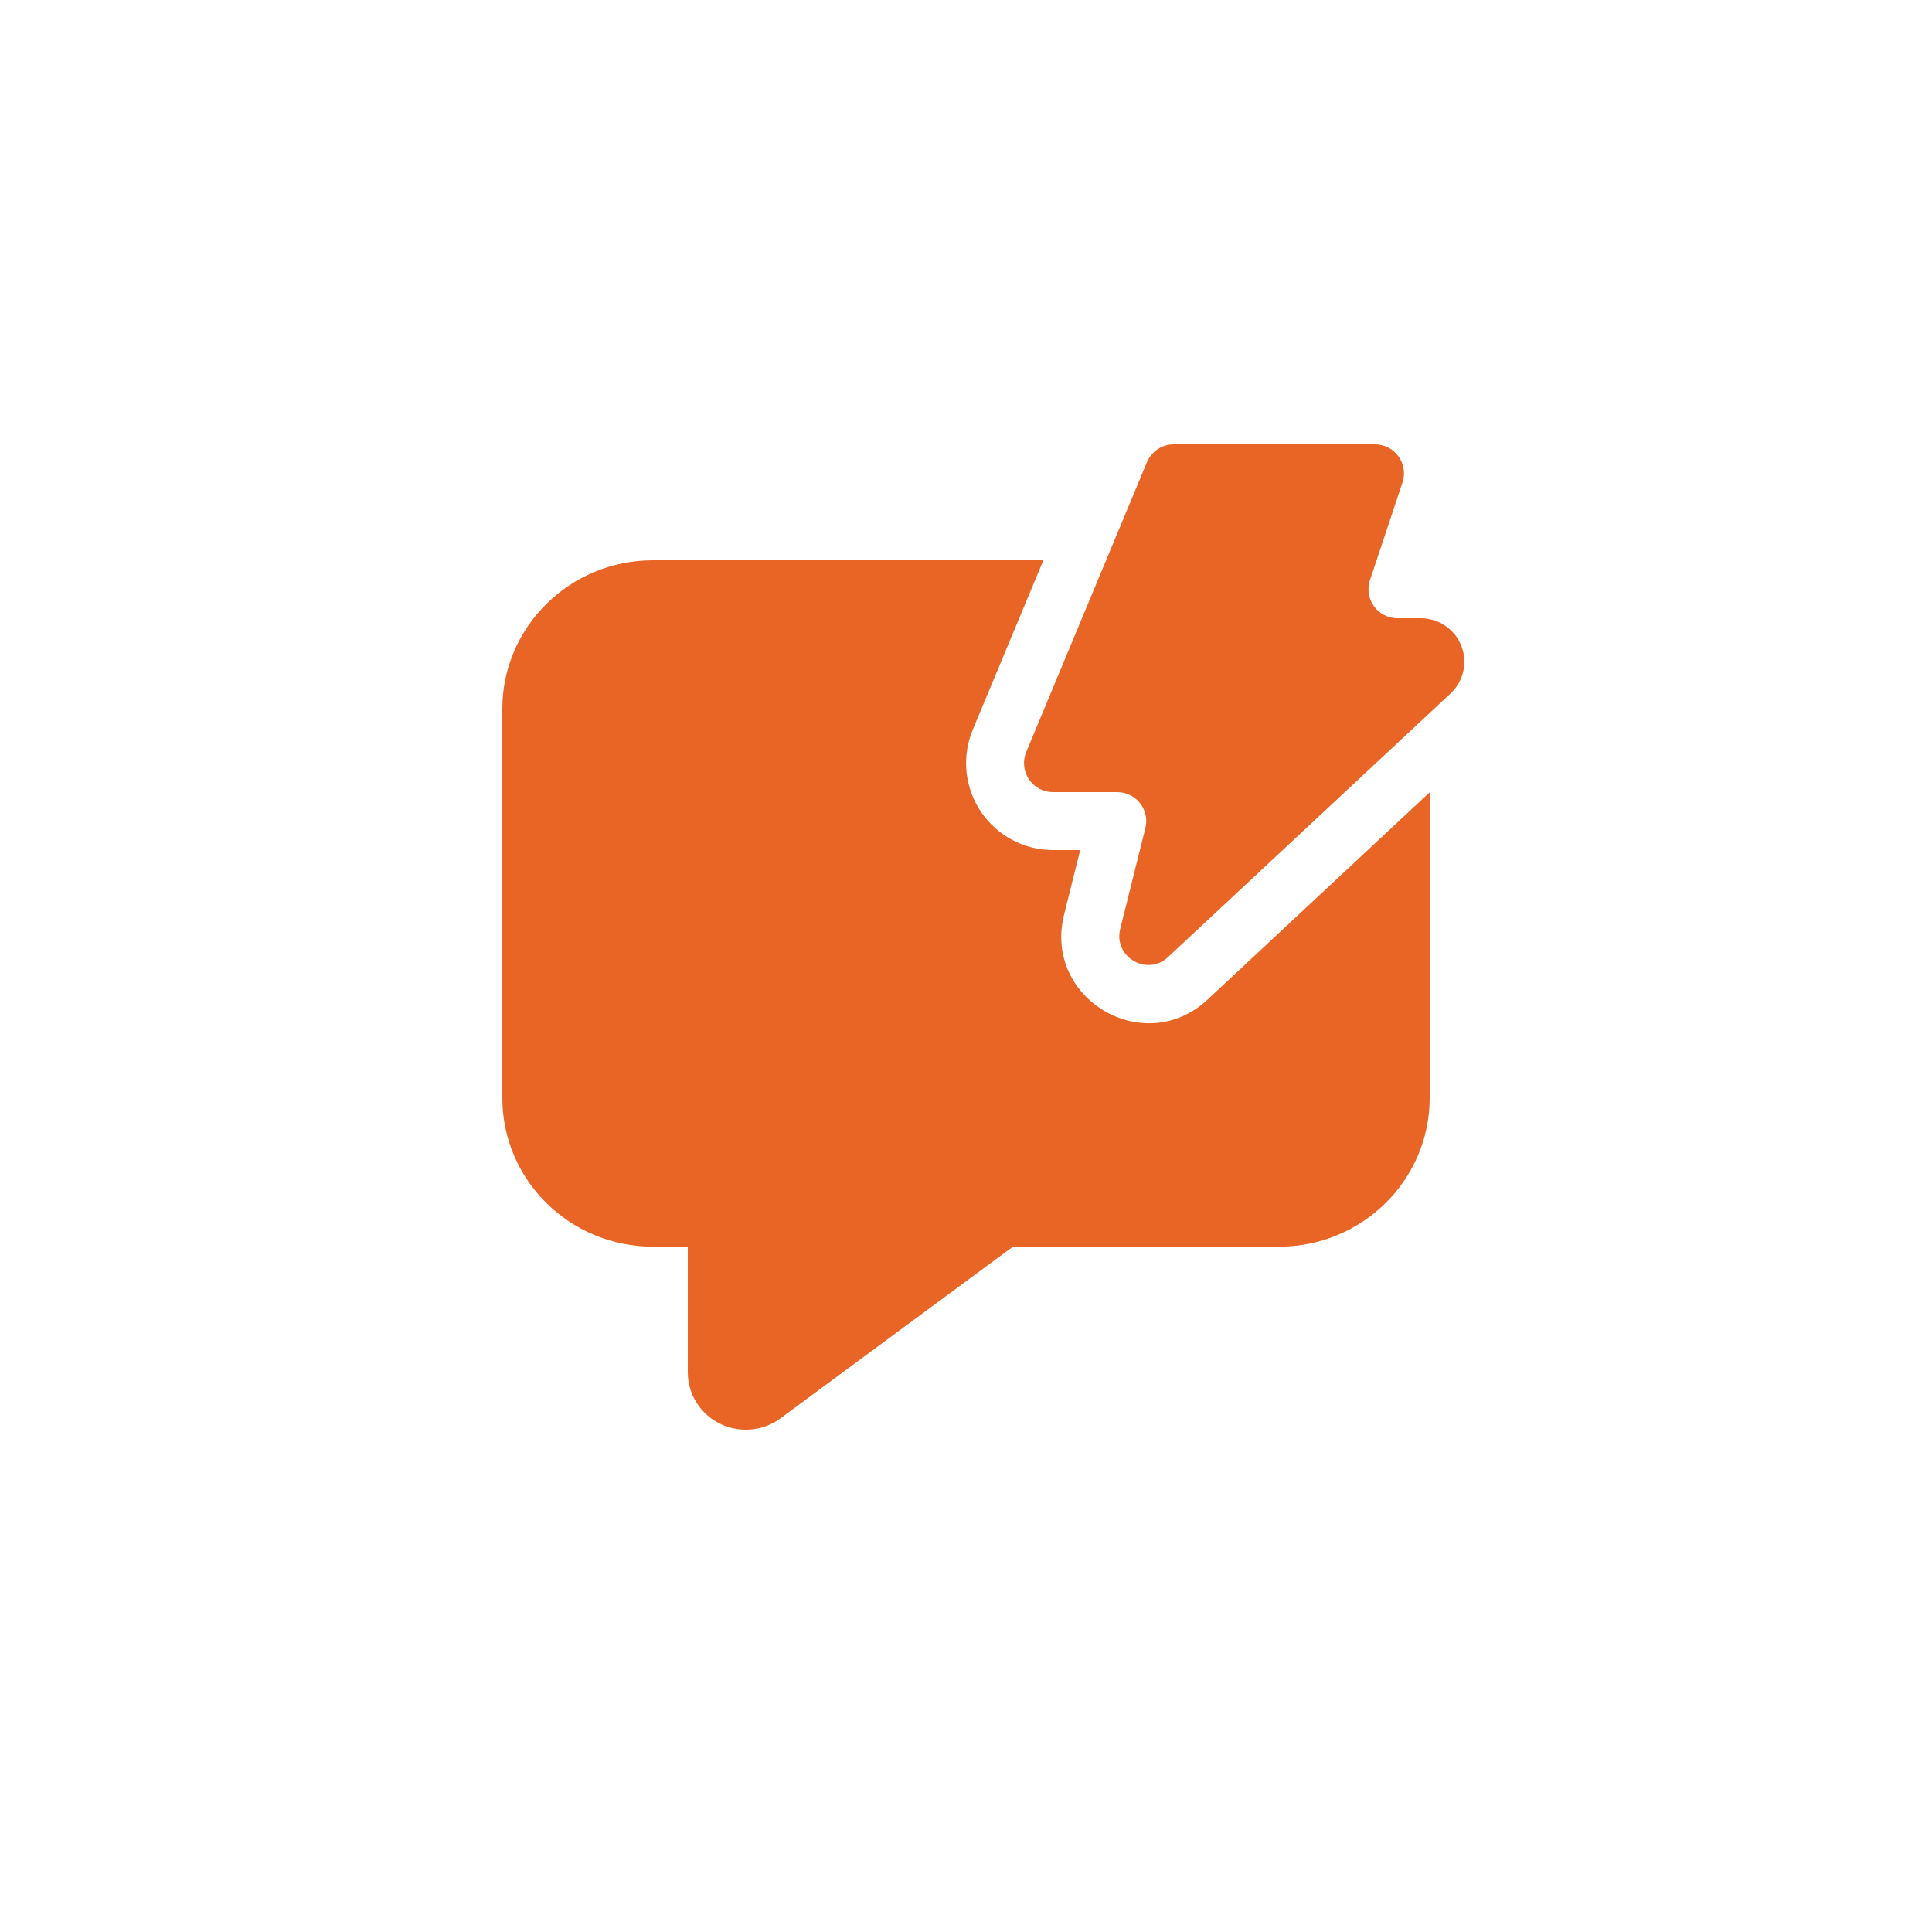 <?xml version="1.0" encoding="UTF-8"?> <svg xmlns="http://www.w3.org/2000/svg" width="40" height="40" viewBox="0 0 40 40" fill="none"><rect width="40" height="40" fill="white"></rect><path d="M23.132 16.4C23.223 16.4 23.313 16.421 23.395 16.461C23.477 16.501 23.549 16.559 23.605 16.631C23.661 16.703 23.7 16.786 23.719 16.875C23.738 16.965 23.736 17.057 23.714 17.145L23.193 19.231C23.048 19.811 23.748 20.223 24.184 19.815L30.032 14.358C30.164 14.235 30.256 14.074 30.296 13.898C30.335 13.722 30.321 13.538 30.255 13.37C30.189 13.202 30.073 13.058 29.924 12.956C29.775 12.855 29.598 12.8 29.418 12.8H28.933C28.838 12.8 28.744 12.777 28.66 12.734C28.575 12.691 28.502 12.628 28.446 12.551C28.391 12.474 28.355 12.385 28.34 12.291C28.326 12.197 28.334 12.101 28.364 12.011L29.037 9.99C29.067 9.9 29.075 9.804 29.061 9.71C29.047 9.616 29.01 9.527 28.955 9.45C28.899 9.372 28.826 9.31 28.742 9.266C28.657 9.223 28.563 9.2 28.468 9.2H24.301C24.182 9.2 24.066 9.235 23.968 9.301C23.869 9.367 23.792 9.46 23.746 9.57L21.247 15.57C21.209 15.661 21.194 15.76 21.204 15.858C21.213 15.957 21.247 16.051 21.302 16.133C21.357 16.215 21.431 16.283 21.518 16.329C21.605 16.376 21.702 16.4 21.801 16.4H23.132ZM22.364 17.6H21.802C21.506 17.6 21.214 17.527 20.953 17.387C20.692 17.248 20.469 17.045 20.304 16.799C20.14 16.552 20.039 16.269 20.01 15.974C19.982 15.679 20.026 15.381 20.14 15.108L21.602 11.6H13.52C11.797 11.6 10.4 12.979 10.4 14.679V22.731C10.4 24.433 11.797 25.811 13.52 25.811H14.24V28.416C14.24 28.671 14.324 28.92 14.48 29.125C14.876 29.649 15.628 29.756 16.159 29.365L20.972 25.811H26.48C28.203 25.811 29.6 24.432 29.6 22.731V16.404L25.004 20.693C23.694 21.917 21.596 20.681 22.03 18.941L22.364 17.6Z" fill="#E96526"></path></svg> 